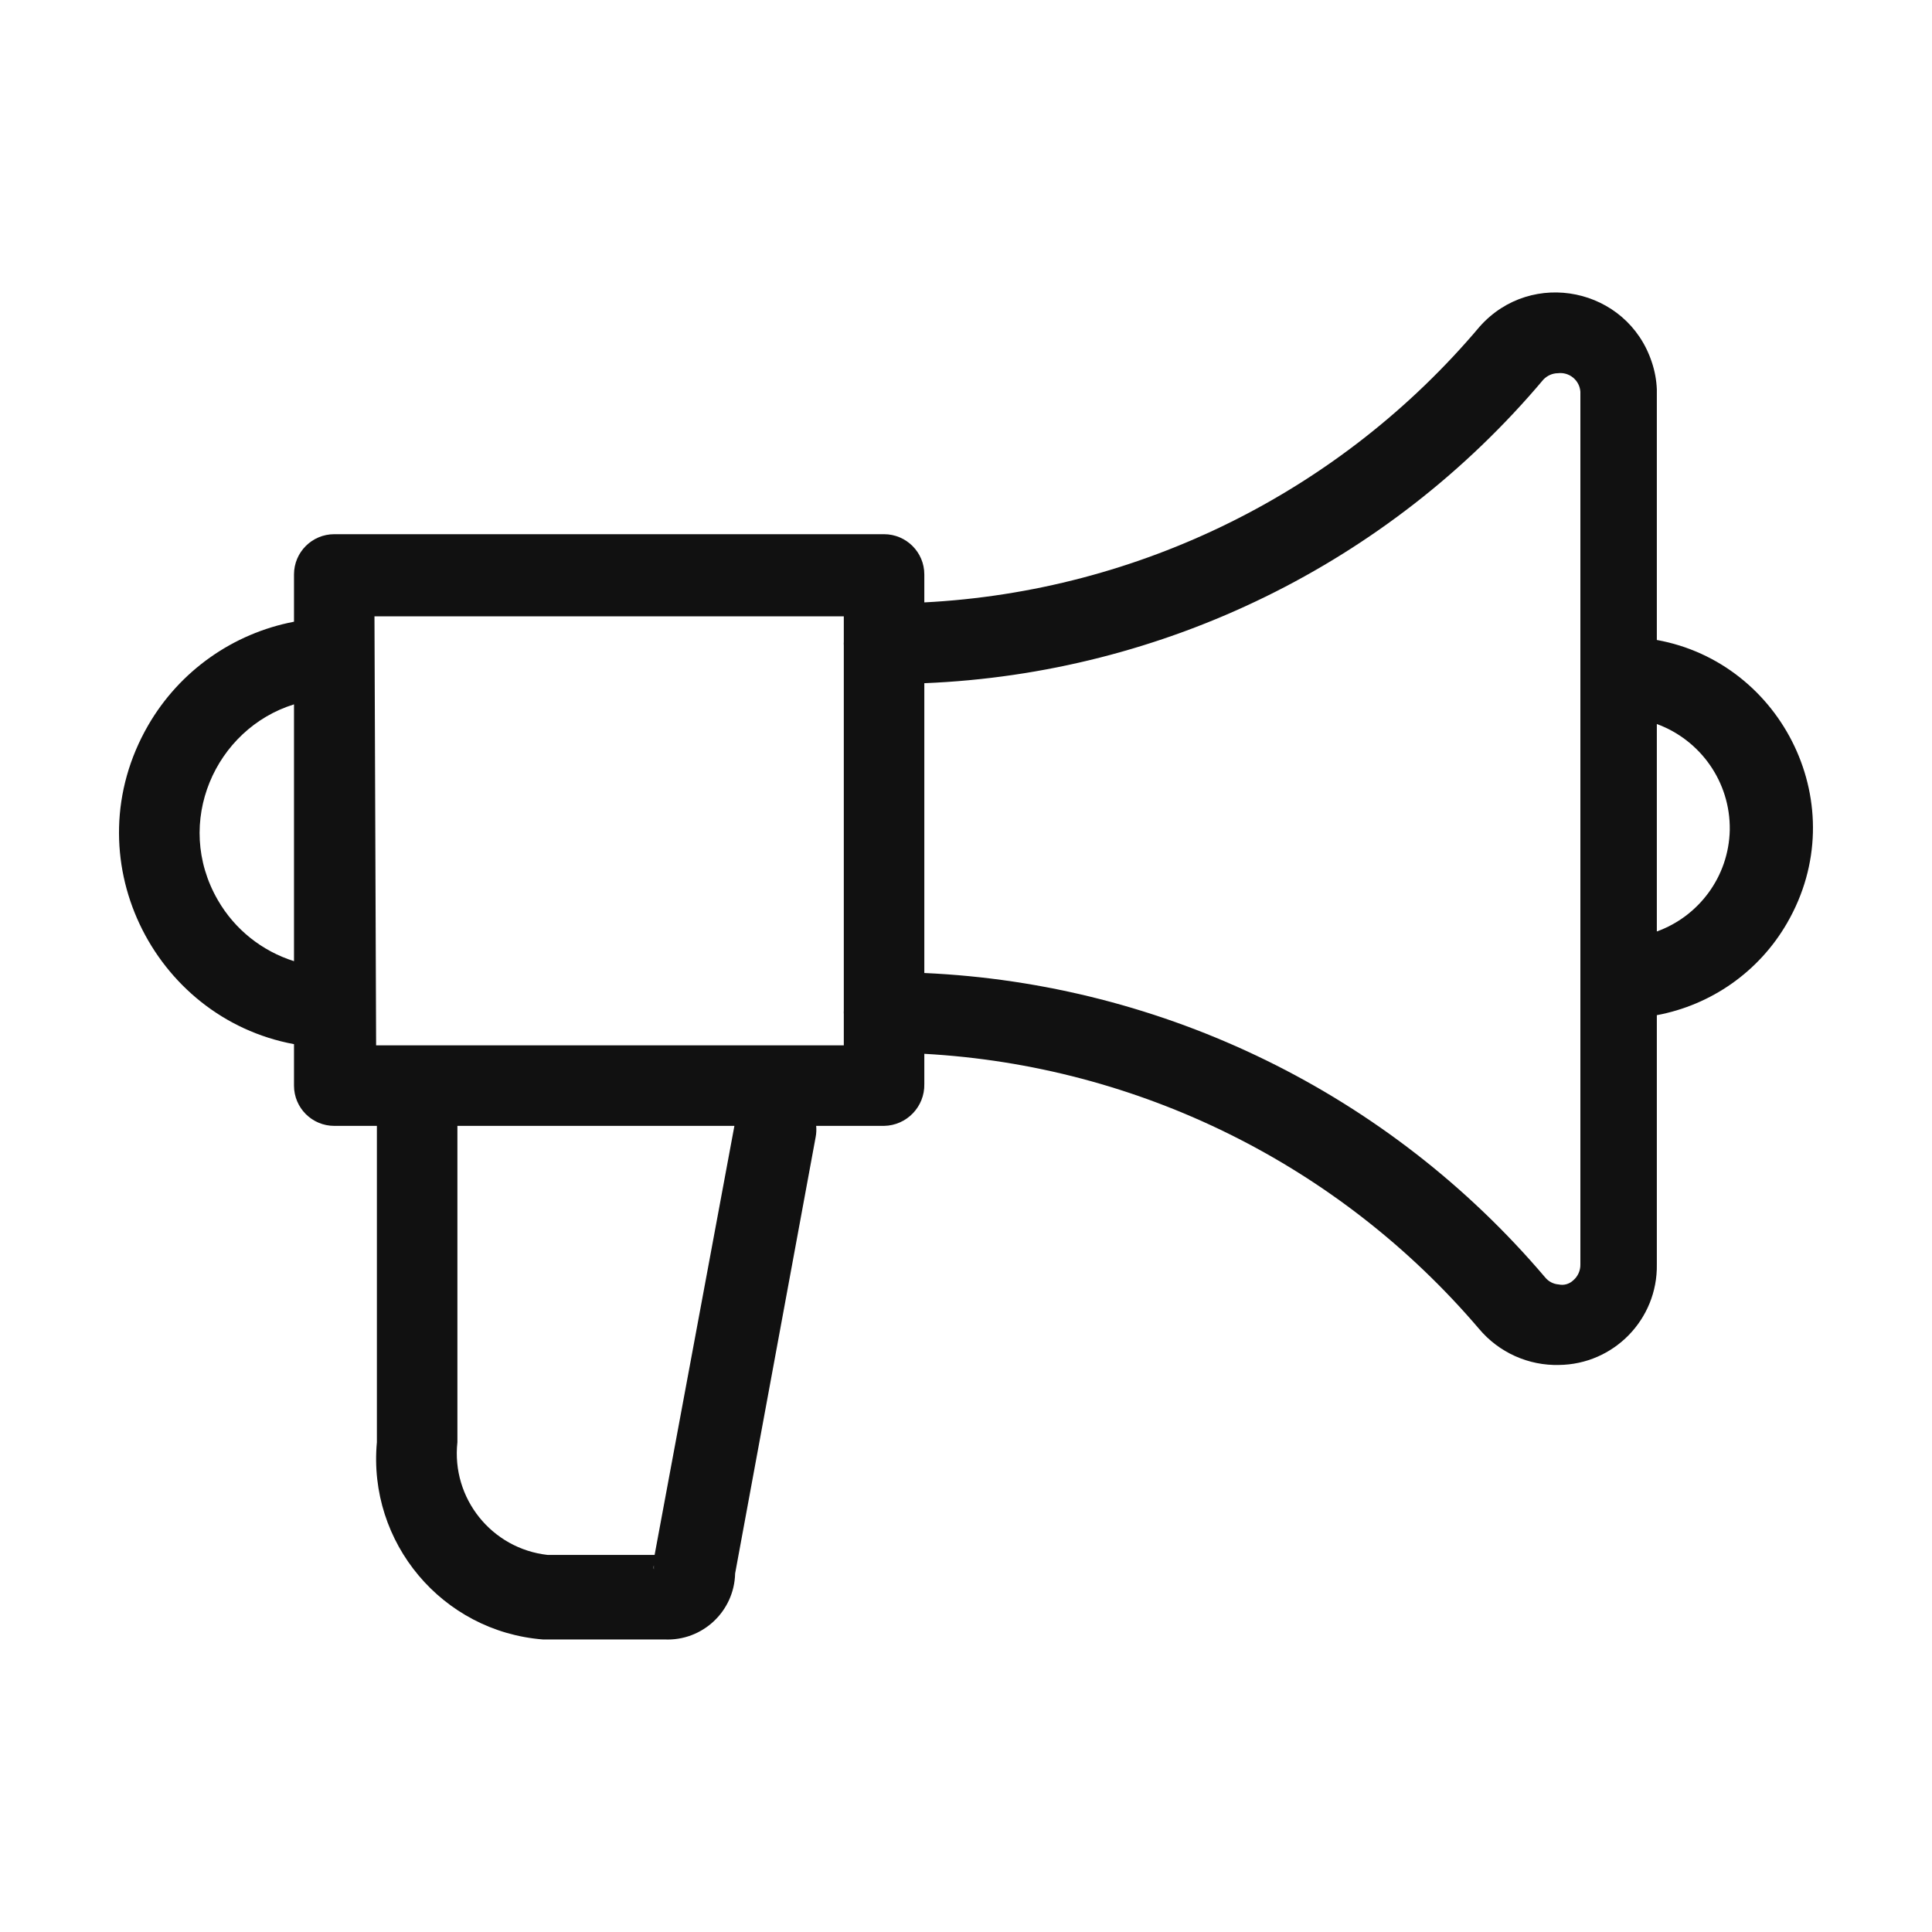 <svg width="40" height="40" viewBox="0 0 40 40" fill="none" xmlns="http://www.w3.org/2000/svg">
<path d="M18.303 23.31H16.898C16.905 23.387 16.902 23.465 16.887 23.543L15.22 32.577C15.202 33.363 14.54 33.982 13.753 33.943H11.237C9.155 33.777 7.612 31.94 7.803 29.86V23.31H6.92C6.46 23.31 6.087 22.937 6.087 22.477V21.618C3.163 21.077 1.497 17.737 3.067 15.018C3.72 13.887 4.83 13.112 6.087 12.872V11.893C6.087 11.433 6.46 11.06 6.92 11.06H18.303C18.763 11.06 19.137 11.433 19.137 11.893V12.472C23.583 12.243 27.753 10.183 30.637 6.76C31.712 5.552 33.69 5.96 34.198 7.495C34.26 7.678 34.295 7.868 34.303 8.06V13.25C36.908 13.72 38.397 16.693 37 19.11C36.417 20.12 35.427 20.808 34.303 21.018V26.177C34.322 27.317 33.408 28.25 32.273 28.26H32.287C31.645 28.278 31.032 28.002 30.62 27.51C27.723 24.112 23.57 22.062 19.137 21.818V22.443C19.147 22.913 18.773 23.302 18.303 23.31ZM7.787 21.643H17.47V20.997C17.468 20.972 17.468 20.945 17.47 20.92V13.363C17.468 13.338 17.468 13.312 17.47 13.287V12.76H7.753L7.787 21.643ZM4.51 18.635C4.863 19.248 5.43 19.693 6.087 19.9V14.583C4.455 15.088 3.585 17.035 4.51 18.635ZM35.813 17.185C35.828 16.182 35.197 15.317 34.303 14.99V19.285C35.168 18.973 35.792 18.153 35.813 17.185ZM9.47 29.86C9.343 31.02 10.178 32.063 11.337 32.193H13.553L15.205 23.31H9.47V29.86ZM13.537 32.41C13.53 32.437 13.53 32.467 13.537 32.493V32.41ZM31.987 26.443C32.057 26.53 32.158 26.585 32.27 26.593C32.378 26.617 32.49 26.585 32.57 26.51C32.668 26.428 32.723 26.305 32.72 26.177V8.11C32.703 7.872 32.49 7.697 32.253 7.727C32.14 7.728 32.032 7.777 31.953 7.86C28.745 11.67 24.088 13.943 19.137 14.145V20.145C24.097 20.367 28.757 22.64 31.987 26.443Z" fill="#111111"/>
</svg>
